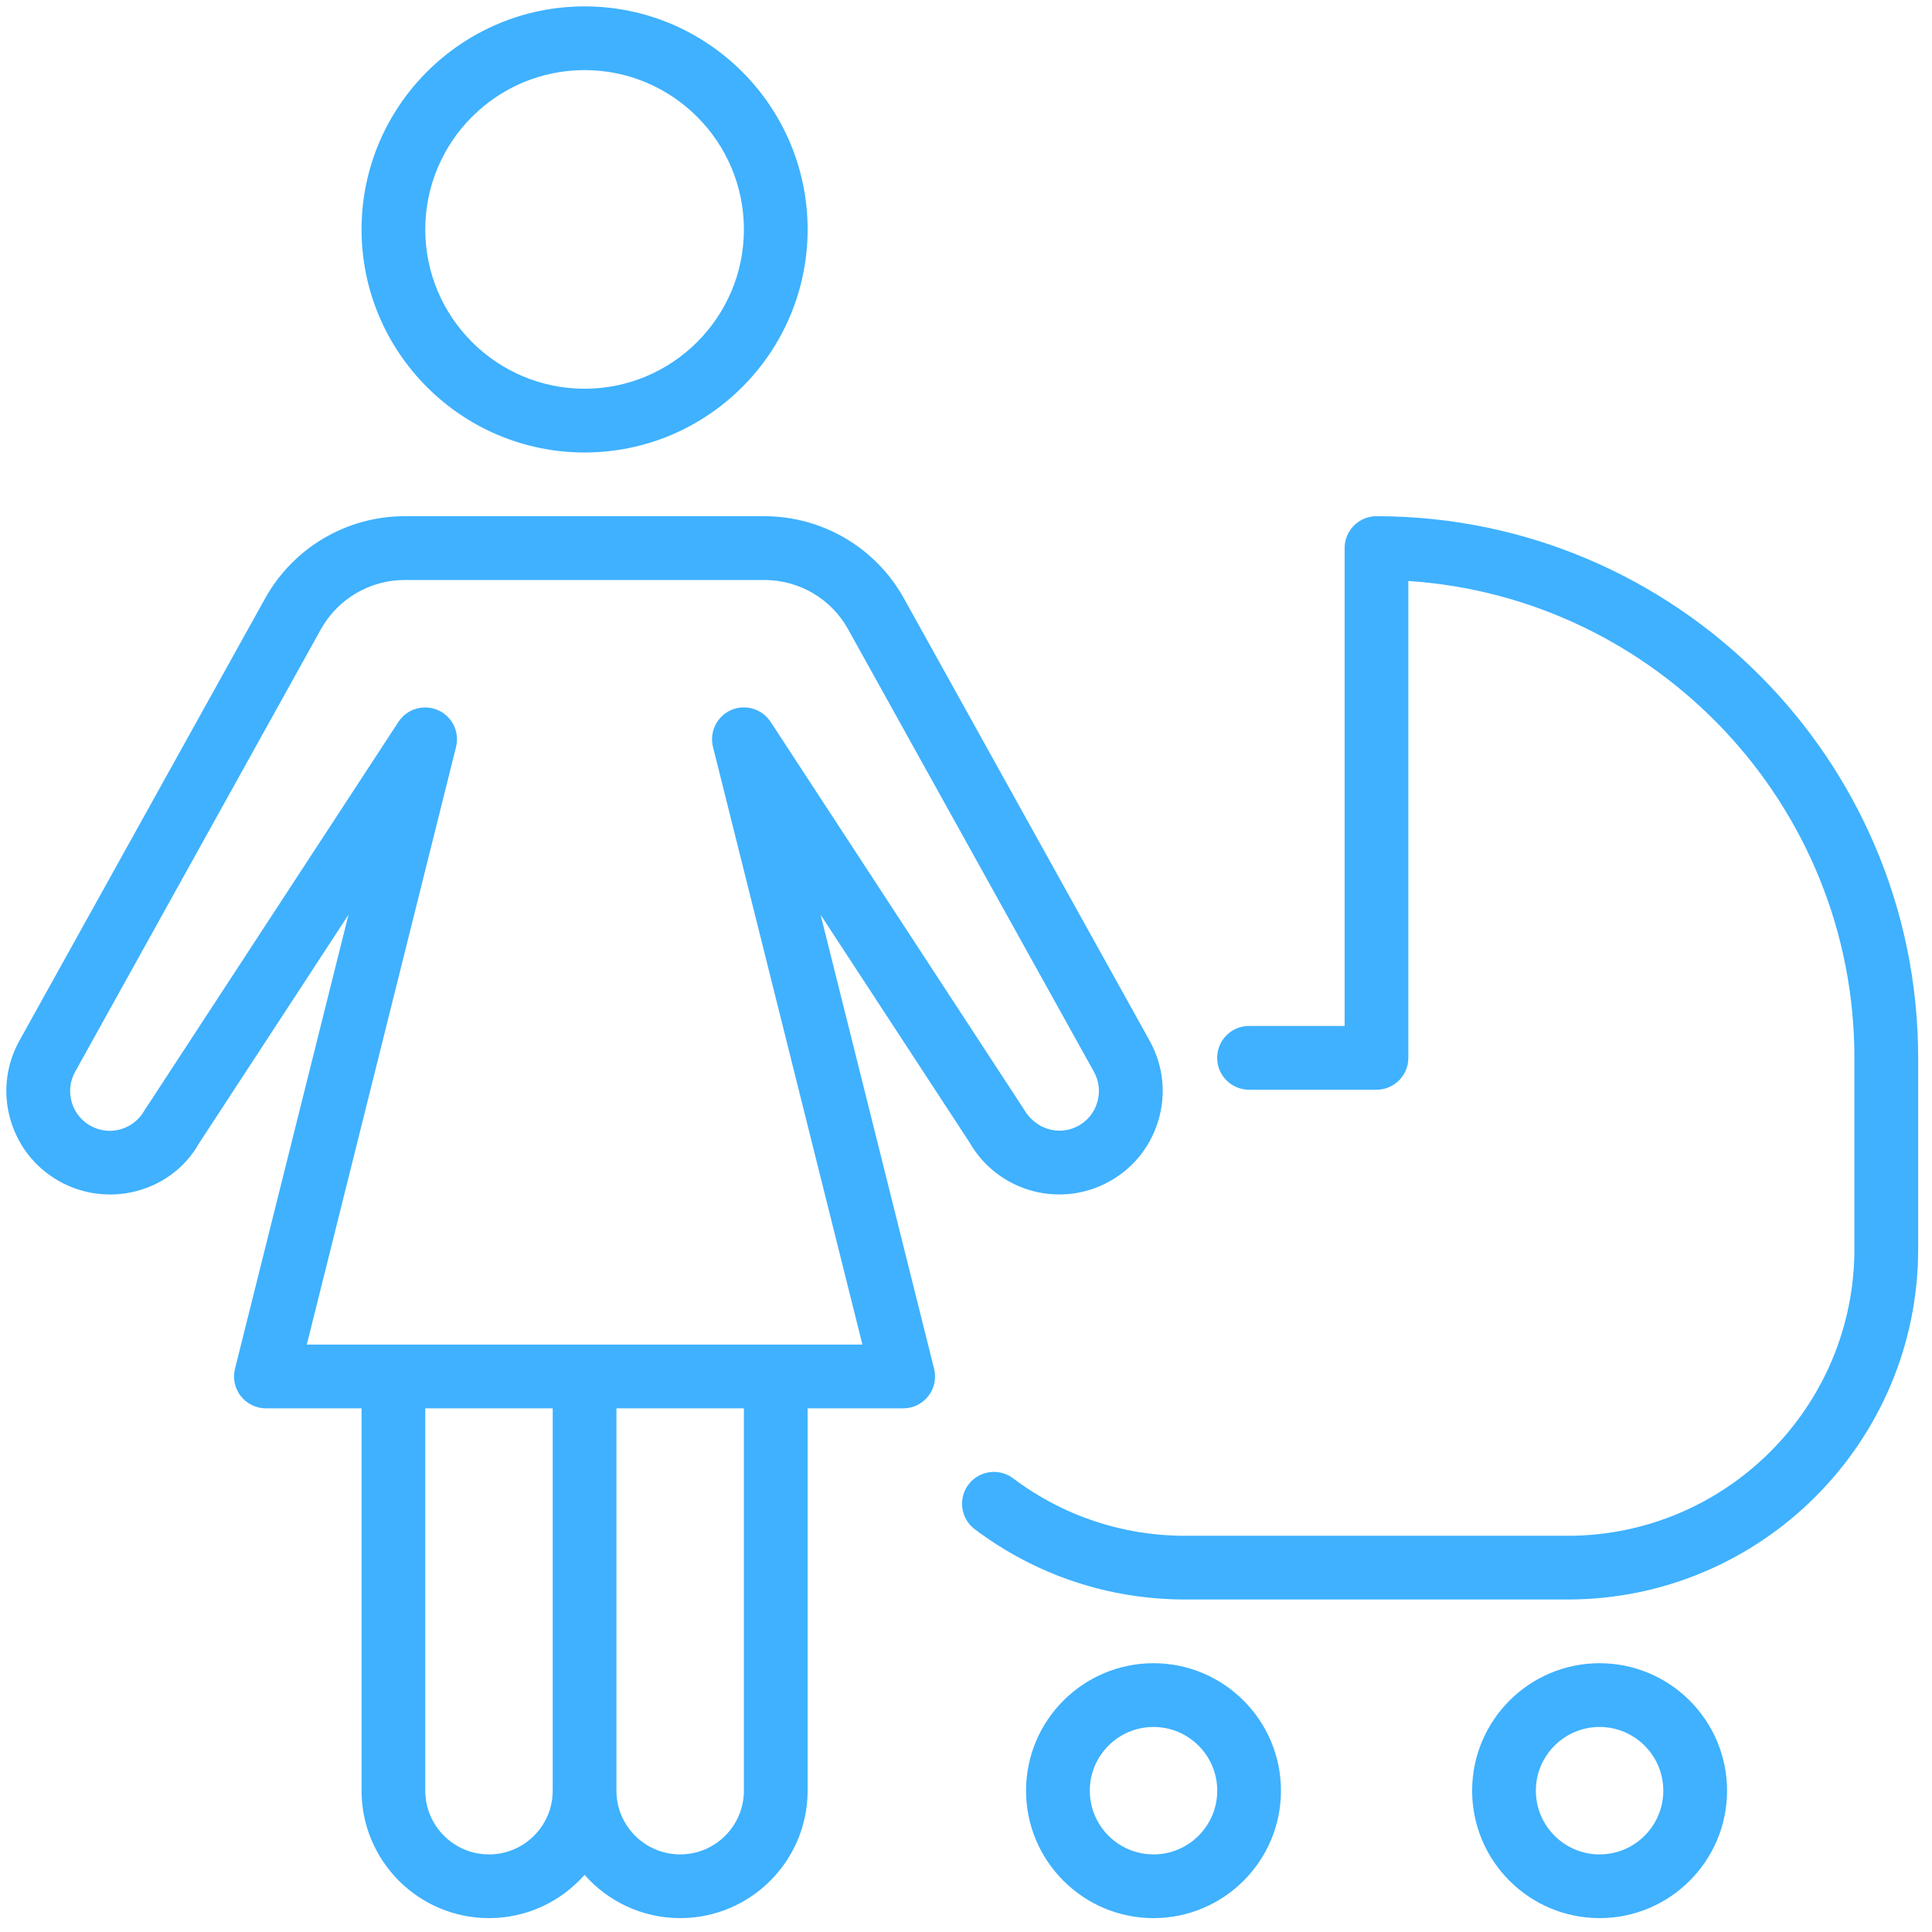<svg width="49" height="49" viewBox="0 0 49 49" fill="none" xmlns="http://www.w3.org/2000/svg">
<path d="M20.813 23.201L24.587 28.971C25.277 30.18 26.791 30.64 28.037 30.017C28.682 29.693 29.156 29.136 29.37 28.446C29.584 27.754 29.508 27.027 29.157 26.395L22.922 15.17C22.209 13.889 20.855 13.092 19.387 13.092H10.262C8.795 13.092 7.442 13.889 6.728 15.17L0.492 26.395C0.142 27.027 0.066 27.756 0.279 28.446C0.494 29.136 0.967 29.693 1.612 30.017C2.857 30.639 4.374 30.181 5.039 29.011L8.838 23.201L5.96 34.715C5.9 34.957 5.953 35.213 6.107 35.408C6.26 35.604 6.496 35.719 6.745 35.719H9.17V45.416C9.17 47.199 10.619 48.648 12.402 48.648C13.367 48.648 14.233 48.223 14.826 47.551C15.419 48.223 16.286 48.648 17.251 48.648C19.033 48.648 20.483 47.199 20.483 45.416V35.719H22.907C23.158 35.719 23.392 35.604 23.544 35.408C23.698 35.213 23.751 34.956 23.691 34.715L20.813 23.201ZM14.018 45.416C14.018 46.306 13.294 47.032 12.402 47.032C11.51 47.032 10.786 46.306 10.786 45.416V35.719H14.018V45.416ZM18.867 45.416C18.867 46.306 18.143 47.032 17.251 47.032C16.358 47.032 15.634 46.306 15.634 45.416V35.719H18.867V45.416ZM7.781 34.102L11.566 18.946C11.662 18.563 11.468 18.168 11.106 18.01C10.745 17.853 10.324 17.976 10.105 18.309L3.658 28.172C3.393 28.636 2.81 28.814 2.335 28.573C2.087 28.449 1.906 28.235 1.824 27.971C1.742 27.704 1.771 27.424 1.906 27.182L8.14 15.957C8.57 15.188 9.383 14.71 10.262 14.71H19.387C20.268 14.71 21.081 15.186 21.508 15.956L27.743 27.18C27.879 27.424 27.908 27.702 27.825 27.969C27.745 28.234 27.562 28.447 27.315 28.572C26.836 28.809 26.255 28.635 25.965 28.129L19.544 18.307C19.326 17.976 18.902 17.851 18.544 18.008C18.183 18.167 17.988 18.561 18.083 18.944L21.873 34.102H7.781ZM34.911 13.092C34.465 13.092 34.103 13.454 34.103 13.9V26.021H31.678C31.232 26.021 30.87 26.383 30.87 26.829C30.87 27.276 31.232 27.638 31.678 27.638H34.911C35.357 27.638 35.719 27.276 35.719 26.829V14.735C42.027 15.152 47.032 20.418 47.032 26.829V31.678C47.032 35.688 43.769 38.951 39.76 38.951H30.062C28.474 38.951 26.961 38.447 25.694 37.493C25.341 37.227 24.831 37.294 24.562 37.653C24.294 38.01 24.365 38.516 24.722 38.785C26.274 39.951 28.121 40.567 30.064 40.567H39.761C44.661 40.567 48.65 36.58 48.649 31.678V26.829C48.649 19.254 42.486 13.092 34.911 13.092ZM14.826 11.476C17.946 11.476 20.483 8.938 20.483 5.819C20.483 2.7 17.946 0.162 14.826 0.162C11.707 0.162 9.17 2.7 9.17 5.819C9.17 8.938 11.707 11.476 14.826 11.476ZM14.826 1.778C17.055 1.778 18.867 3.592 18.867 5.819C18.867 8.046 17.055 9.859 14.826 9.859C12.598 9.859 10.786 8.046 10.786 5.819C10.786 3.592 12.598 1.778 14.826 1.778ZM40.569 42.183C38.786 42.183 37.337 43.633 37.337 45.416C37.337 47.199 38.786 48.648 40.569 48.648C42.352 48.648 43.802 47.199 43.802 45.416C43.802 43.633 42.352 42.183 40.569 42.183ZM40.569 47.032C39.677 47.032 38.953 46.306 38.953 45.416C38.953 44.525 39.677 43.8 40.569 43.8C41.461 43.8 42.185 44.525 42.185 45.416C42.185 46.306 41.461 47.032 40.569 47.032ZM29.256 42.183C27.473 42.183 26.023 43.633 26.023 45.416C26.023 47.199 27.473 48.648 29.256 48.648C31.038 48.648 32.488 47.199 32.488 45.416C32.488 43.633 31.038 42.183 29.256 42.183ZM29.256 47.032C28.364 47.032 27.64 46.306 27.64 45.416C27.64 44.525 28.364 43.8 29.256 43.8C30.148 43.8 30.872 44.525 30.872 45.416C30.872 46.306 30.148 47.032 29.256 47.032Z" fill="#3FB1FE"/>
</svg>
